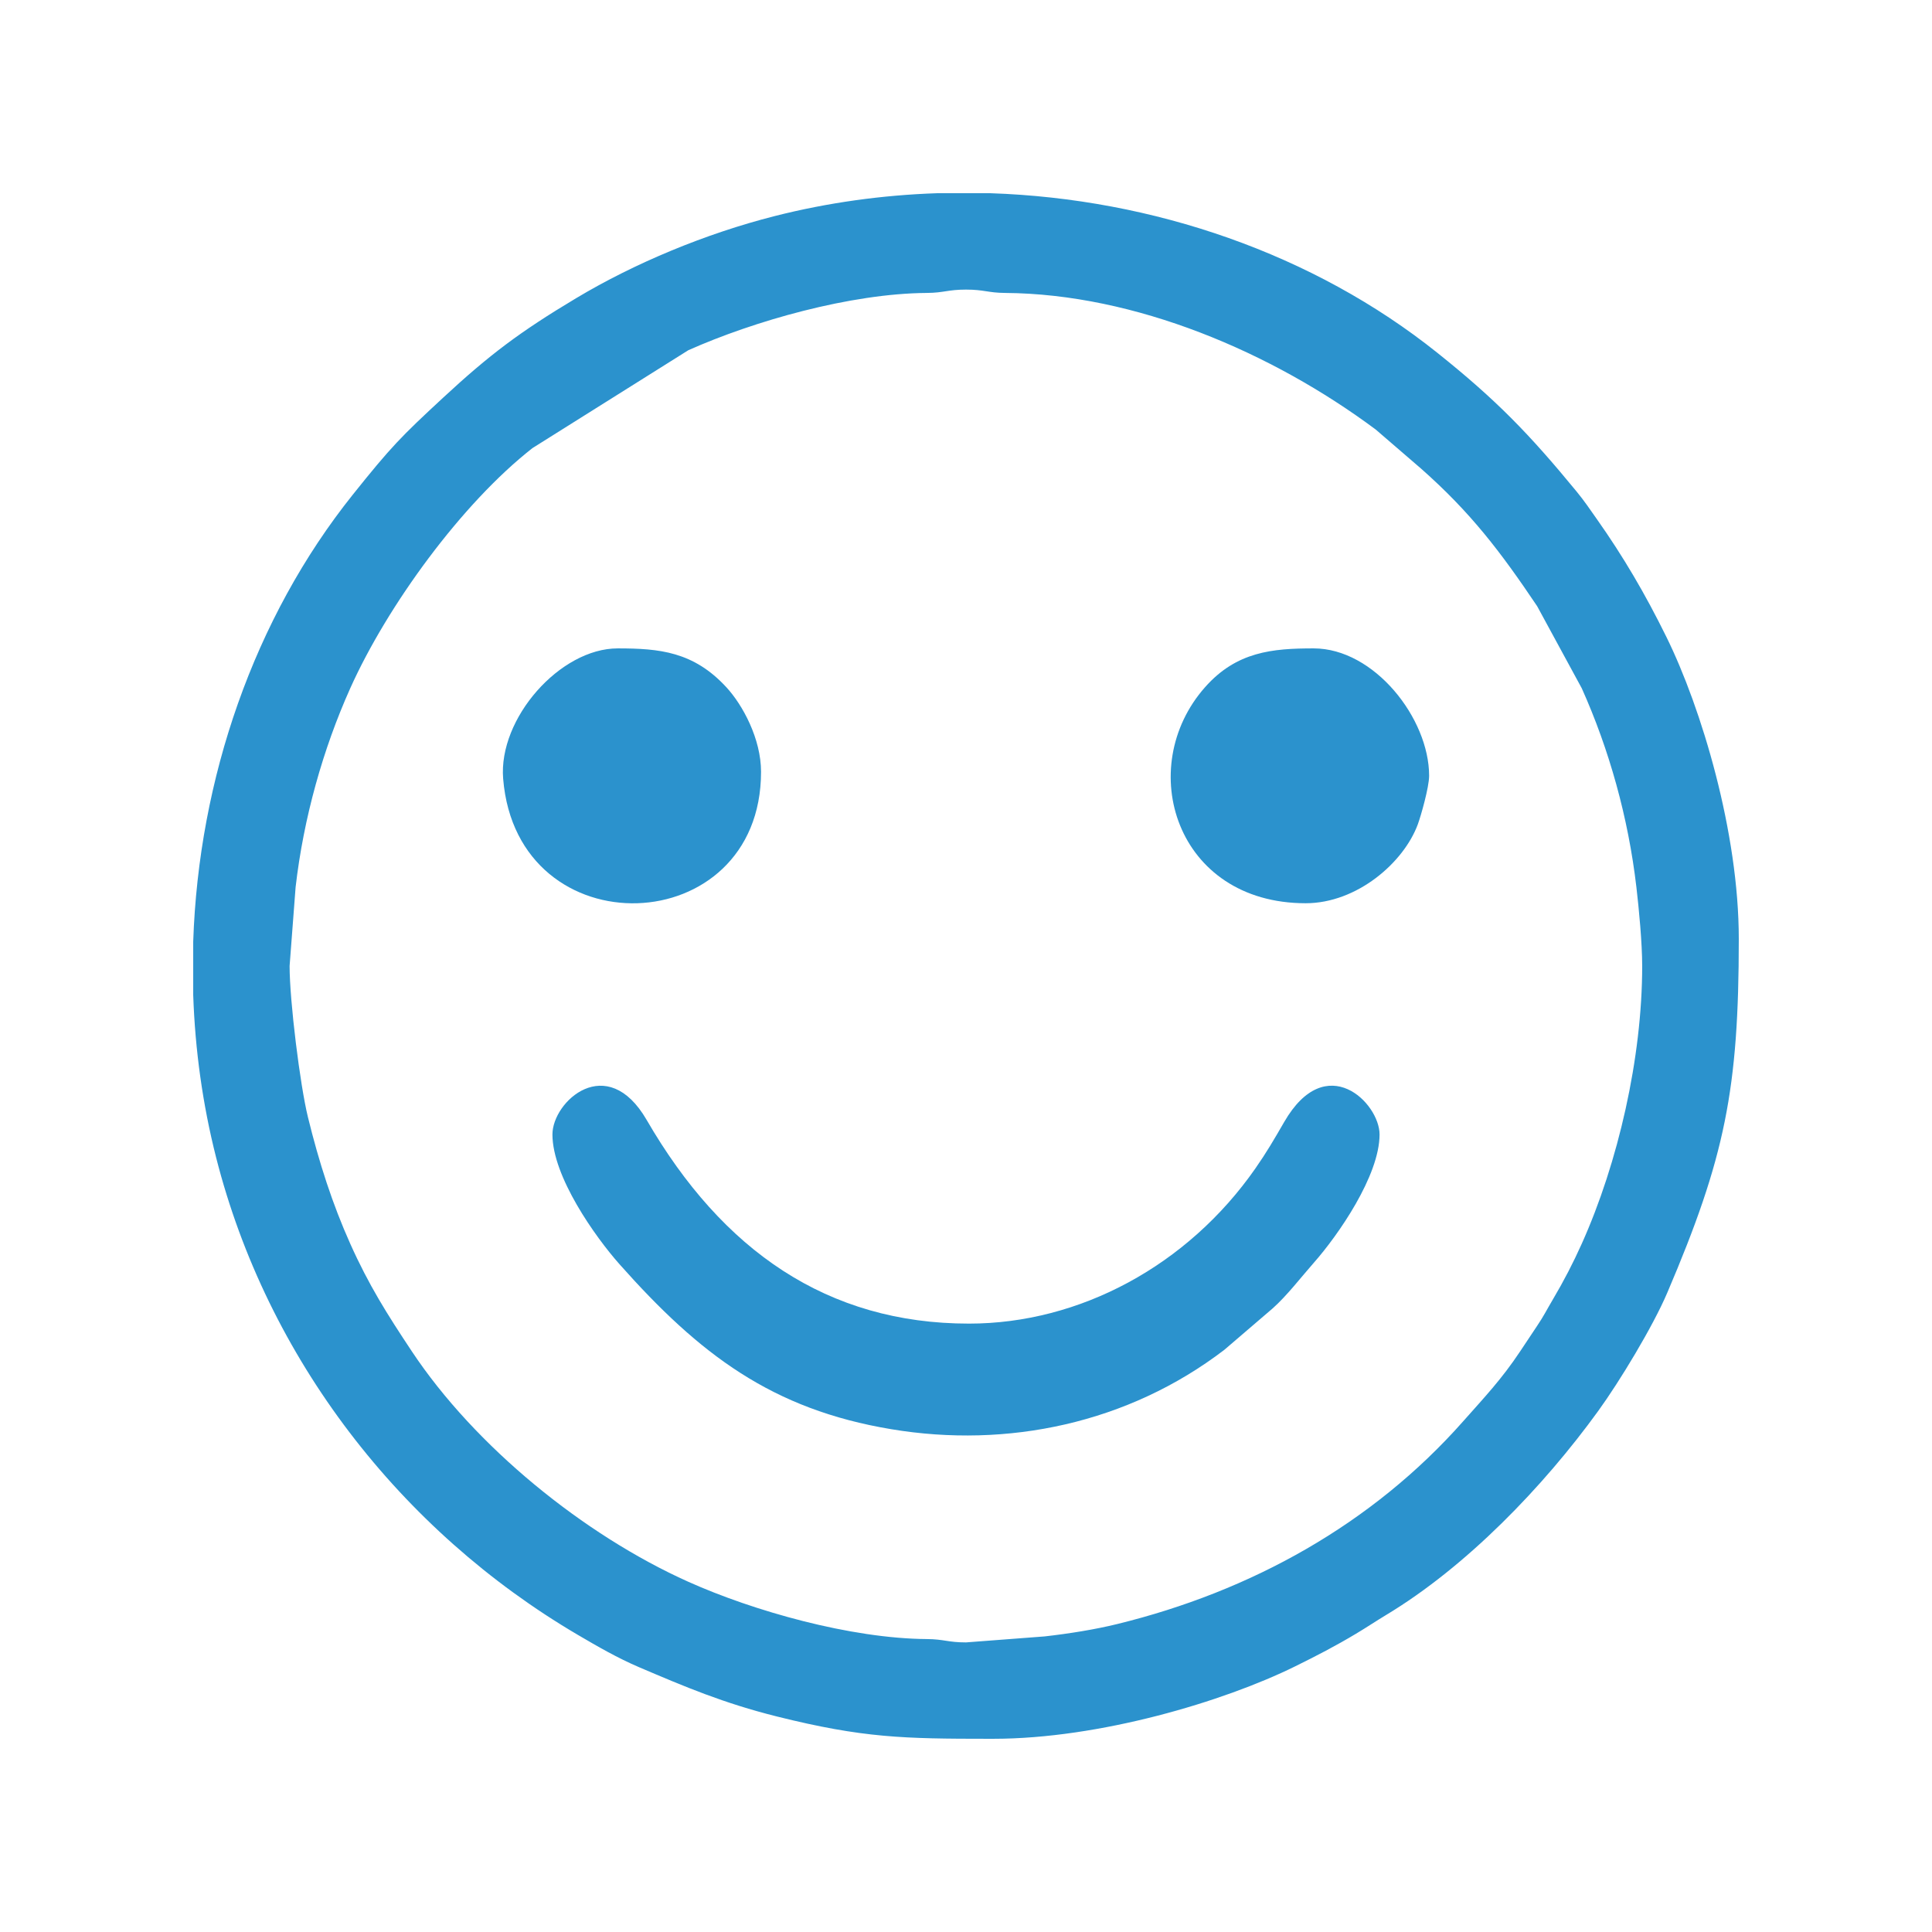 <?xml version="1.0" encoding="UTF-8"?>
<!DOCTYPE svg PUBLIC "-//W3C//DTD SVG 1.1//EN" "http://www.w3.org/Graphics/SVG/1.1/DTD/svg11.dtd">
<!-- Creator: CorelDRAW -->
<svg xmlns="http://www.w3.org/2000/svg" xml:space="preserve" width="0.706cm" height="0.706cm" version="1.1" style="shape-rendering:geometricPrecision; text-rendering:geometricPrecision; image-rendering:optimizeQuality; fill-rule:evenodd; clip-rule:evenodd"
viewBox="0 0 705.56 705.56"
 xmlns:xlink="http://www.w3.org/1999/xlink"
 xmlns:xodm="http://www.corel.com/coreldraw/odm/2003">
 <defs>
  <style type="text/css">
   <![CDATA[
    .fil0 {fill:#2B92CD}
   ]]>
  </style>
 </defs>
 <g id="Layer_x0020_1">
  <g id="_3110948662960">
   <path class="fil0" d="M599.72 352.78c0,-8.42 -1.19,-20.91 -2.11,-28.76 -2.96,-25.46 -9.95,-50.35 -19.95,-72.65l-16.3 -30c-13.41,-19.94 -24.26,-34.21 -42.38,-50.22l-16.58 -14.29c-37.99,-28.29 -87.91,-49.55 -135.33,-49.88 -6.26,-0.05 -7.68,-1.22 -14.29,-1.22 -6.61,0 -8.03,1.17 -14.29,1.22 -27.97,0.19 -63.2,10.26 -87.12,20.92l-56.88 35.72c-25.84,20.2 -53.07,57.61 -66.59,87.75 -9.92,22.11 -17.04,47.35 -19.95,72.65l-2.19 28.76c0,12.84 3.84,43.54 6.68,55.13 4.1,16.76 9.02,31.91 15.46,46.28 6.83,15.24 13.51,25.78 22.47,39.27 23.07,34.75 62.87,67.1 101,84.2 23.77,10.66 59.28,20.73 87.12,20.92 6.26,0.05 7.68,1.22 14.29,1.22l28.76 -2.19c9.09,-1.04 18.31,-2.52 26.37,-4.49 48.93,-11.97 93.2,-36.45 126.5,-74.14 7.51,-8.49 13.91,-15.18 20.78,-25.52 2.33,-3.52 3.9,-5.89 6.17,-9.27 2.45,-3.63 3.45,-5.77 5.76,-9.67 4,-6.75 7.42,-13.37 10.54,-20.33 13.27,-29.58 22.06,-67.83 22.06,-101.41zm-238.04 -282.22l-19.46 0c-20,0.68 -39.94,3.43 -59.35,8.36 -25.13,6.39 -51,17.12 -72.52,30.01 -20.56,12.31 -31.54,20.58 -48.55,36.33 -15.34,14.21 -18.91,17.81 -32.96,35.39 -36.07,45.1 -56.29,103.72 -58.28,163.24l0 19.47c0.68,19.99 3.43,39.93 8.36,59.33 18.64,73.35 67.22,136.24 132.11,174.36 7.22,4.24 14.56,8.48 22.37,11.81 16.84,7.19 30.87,13.13 50.35,18 31.44,7.85 46.34,8.13 77.46,8.14l1.49 0c38.84,0 84.15,-13.58 110.26,-26.44 7.72,-3.8 14.86,-7.5 22.25,-11.93 3.94,-2.35 7.28,-4.61 10.87,-6.77 29.45,-17.7 57.55,-46.91 77.57,-74.56 7.86,-10.84 19.96,-30.84 25.21,-43.14 21.14,-49.52 26.14,-74.39 26.14,-129.3 0,-38.84 -13.58,-84.15 -26.44,-110.26 -7.73,-15.7 -15.71,-29.3 -25.37,-42.99 -2.53,-3.58 -4.54,-6.61 -7.47,-10.17 -17.34,-21.1 -29.34,-33.44 -50.81,-50.6 -45.11,-36.08 -103.72,-56.29 -163.23,-58.28z"/>
   <path class="fil0" d="M503.81 414.3c0,15.08 -15.18,36.85 -23.96,46.8 -4.74,5.38 -9.94,12.17 -15.09,16.73l-17.61 15.1c-35.16,26.9 -79.22,36.08 -121.61,29.02 -43.63,-7.25 -70.05,-27.31 -99.27,-60.23 -8.98,-10.11 -24.52,-32.09 -24.52,-47.42 0,-12.08 19.93,-30.28 34.41,-5.3 27.67,47.75 65.99,74.38 117.72,74.38 40.39,0 79.84,-21.16 104.59,-56.68 4.07,-5.84 6.73,-10.41 10.5,-16.93 15.32,-26.56 34.84,-6.97 34.84,4.53z"/>
   <g>
    <path class="fil0" d="M277.93 281.87c0,61.93 -89.06,65.2 -94.18,2.53 -1.8,-22.06 20.8,-47.61 41.83,-47.61 15.24,0 27.67,1.18 39.65,14.15 6.01,6.5 12.7,18.87 12.7,30.93z"/>
    <path class="fil0" d="M521.91 283.32c0,4.16 -3.01,14.68 -4.12,17.7 -5.16,14.02 -22.25,28.84 -40.96,28.84 -47.46,0 -62.68,-49.61 -36.74,-78.91 11.5,-13 24.63,-14.16 39.65,-14.16 22.13,0 42.17,25.57 42.17,46.53z"/>
   </g>
  </g>
 </g>
</svg>

